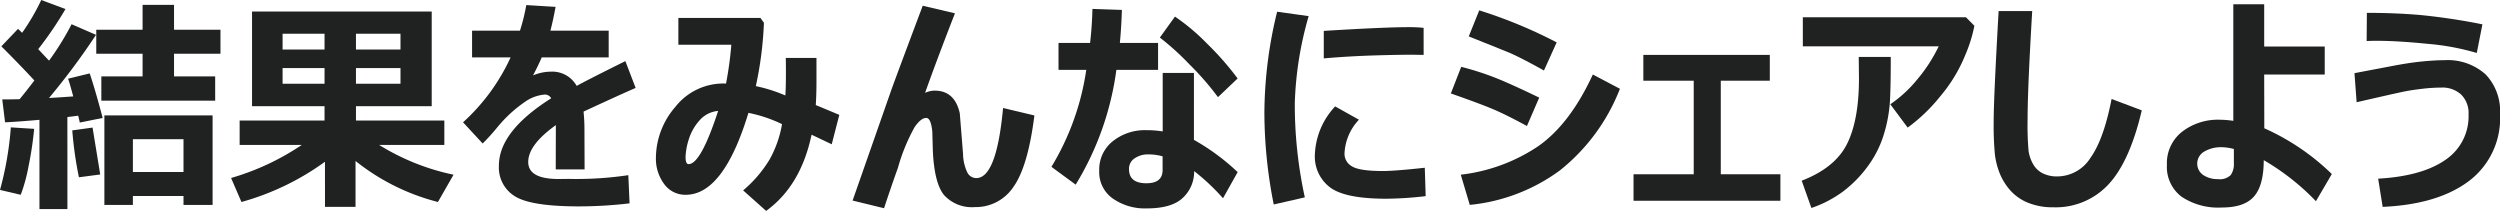 <svg xmlns="http://www.w3.org/2000/svg" xmlns:xlink="http://www.w3.org/1999/xlink" width="368.206" height="31.062" viewBox="0 0 368.206 31.062"><defs><clipPath id="a"><rect width="368.206" height="31.062" transform="translate(0 0)" fill="none"/></clipPath></defs><g transform="translate(0 0)"><g clip-path="url(#a)"><path d="M5.03,18.976a50.485,50.485,0,0,1-.813,5.445,24.677,24.677,0,0,1-1.162,4.267L0,27.974A47.951,47.951,0,0,0,1.594,18.76Zm4.9,11.82H5.811V17.648q-3.436.3-5.064.365l-.415-3.37q1.379,0,2.557-.033.912-1.1,2.174-2.756Q3.137,9.761.2,6.824L2.656,4.25c.21.2.409.393.6.582A31.757,31.757,0,0,0,6.076,0l3.57,1.329a52.327,52.327,0,0,1-4.018,5.91L7.222,8.932a39.772,39.772,0,0,0,3.32-5.362l3.6,1.56a102,102,0,0,1-6.923,9.3q1.56-.083,3.569-.232-.582-2.159-.764-2.607l3.188-.78q.8,2.357,1.909,6.558l-3.37.68q-.049-.264-.233-1.012-.613.083-1.593.2Zm4.831-5.1-3.138.415a55.677,55.677,0,0,1-.979-6.907l2.988-.415ZM31.692,14.826H14.925v-3.57H21V7.919H14.178V4.383H21V.714h4.632V4.383h6.84V7.919h-6.84v3.337h6.059ZM27.027,28.871H19.573v1.311h-4.2V17H31.311V30.182H27.027Zm-7.454-3.537h7.454V20.5H19.573Z" fill="#202121"/><path d="M47.862,23.824a38.371,38.371,0,0,1-12.3,5.926l-1.528-3.536A37,37,0,0,0,44.442,21.35H35.295v-3.6H47.8V15.639H37.121V1.694H63.584V15.639H52.428v2.109H65.443v3.6h-9.6a33.858,33.858,0,0,0,10.957,4.383L64.5,29.75a32.169,32.169,0,0,1-12.136-6.042v6.756h-4.5ZM47.8,4.964H41.62V7.3H47.8Zm0,5.064H41.62v2.308H47.8ZM58.985,4.964H52.427V7.3h6.558Zm0,5.064H52.427v2.308h6.558Z" fill="#202121"/><path d="M86.1,24.952h-4.25l.017-6.524q-4.068,2.9-4.068,5.428,0,2.506,4.466,2.507l1.444-.016a51.772,51.772,0,0,0,8.832-.548l.183,4.15a63.6,63.6,0,0,1-7.454.448q-7.006,0-9.4-1.469a4.955,4.955,0,0,1-2.39-4.54q0-5.047,7.7-9.912a1.052,1.052,0,0,0-.98-.547,5.893,5.893,0,0,0-2.938,1.112A19.425,19.425,0,0,0,73.28,18.71a31.155,31.155,0,0,1-2.192,2.424L68.2,18.013A29.458,29.458,0,0,0,75.205,8.45H69.528V4.515h7.055a28.513,28.513,0,0,0,.93-3.768l4.316.266q-.381,2.058-.763,3.5h8.583V8.45H79.787q-.348.862-1.278,2.656a6.7,6.7,0,0,1,2.557-.548,4.117,4.117,0,0,1,3.868,2.092Q86.628,11.72,92.106,9l1.511,3.951q-2.557,1.111-7.67,3.486a25.411,25.411,0,0,1,.132,2.673Z" fill="#202121"/><path d="M123.616,16.917,122.5,21.25l-2.971-1.411q-1.578,7.521-6.691,11.223l-3.386-3.022a18.366,18.366,0,0,0,3.9-4.558,16.21,16.21,0,0,0,1.826-5.2,20.651,20.651,0,0,0-4.947-1.66Q106.566,28.687,101,28.688A3.82,3.82,0,0,1,97.817,27.1a6.222,6.222,0,0,1-1.212-3.893,11.536,11.536,0,0,1,2.839-7.437,8.992,8.992,0,0,1,7.288-3.47h.2a52.214,52.214,0,0,0,.78-5.711h-7.8V2.64H112l.514.714a53.283,53.283,0,0,1-1.195,9.33,22.337,22.337,0,0,1,4.35,1.378q.083-1.212.083-3.553,0-.914-.017-1.976h4.516v2.823q.015,2.34-.1,4.117Zm-17.847-.581a4.093,4.093,0,0,0-2.789,1.453,7.507,7.507,0,0,0-1.561,2.822,9.429,9.429,0,0,0-.448,2.515q0,1.046.448,1.046,1.794,0,4.35-7.836" fill="#202121"/><path d="M140.648,1.959q-2.755,7.072-4.4,11.721a3.313,3.313,0,0,1,1.411-.332q2.953,0,3.7,3.337l.481,5.976a6.594,6.594,0,0,0,.607,2.69,1.484,1.484,0,0,0,1.336.879q3,0,3.951-10.326l4.615,1.1q-.947,7.521-3.08,10.509a6.653,6.653,0,0,1-5.686,2.988,5.544,5.544,0,0,1-4.523-1.751q-1.454-1.752-1.669-6.55l-.066-2.357a5.964,5.964,0,0,0-.275-1.818q-.24-.656-.638-.656-.763,0-1.7,1.345a27.305,27.305,0,0,0-2.449,5.96q-1.08,3.022-2.058,5.993l-4.632-1.129,5.644-16.12Q131.8,11.755,135.9.847Z" fill="#202121"/><path d="M165.235,1.461q-.083,2.657-.3,4.865h5.628v3.967h-6.142a43.339,43.339,0,0,1-5.993,16.9l-3.57-2.623a38.13,38.13,0,0,0,5.13-14.278H155.9V6.326h4.649q.282-2.375.348-5.014Zm17.05,23.89L180.127,29.2a31.756,31.756,0,0,0-4.25-4,5.251,5.251,0,0,1-1.627,3.9q-1.628,1.593-5.362,1.594a8.236,8.236,0,0,1-5-1.461,4.743,4.743,0,0,1-1.992-4.051,5.343,5.343,0,0,1,2.009-4.392,7.563,7.563,0,0,1,4.9-1.618,15.069,15.069,0,0,1,2.44.183V10.742h4.6V20.6a32.487,32.487,0,0,1,6.441,4.748m-11.057-2.324a7.792,7.792,0,0,0-2.141-.283,3.407,3.407,0,0,0-1.967.573,1.818,1.818,0,0,0-.839,1.586q0,2.091,2.557,2.091,2.39,0,2.39-1.942Zm11.057-11.472-2.9,2.756A40.8,40.8,0,0,0,175.2,9.5a38.855,38.855,0,0,0-4.374-3.967l2.225-3.088a30.72,30.72,0,0,1,4.723,3.975,42.435,42.435,0,0,1,4.507,5.139" fill="#202121"/><path d="M192.744,2.374A51.2,51.2,0,0,0,190.7,15.207a64.242,64.242,0,0,0,1.478,13.862L187.6,30.115a69.348,69.348,0,0,1-1.378-13.563A63.3,63.3,0,0,1,188.1,1.727Zm17.233,26.513a52.8,52.8,0,0,1-5.794.382q-6.093,0-8.309-1.685a5.68,5.68,0,0,1-2.217-4.807,10.939,10.939,0,0,1,2.989-7.105l3.5,1.959a7.718,7.718,0,0,0-2.125,5,2.114,2.114,0,0,0,1.1,1.868q1.1.688,4.549.689,1.76,0,6.176-.482Zm-.3-20.8-1.112-.017q-1.743-.033-5.778.083t-7.819.449V4.549Q203.949,4,207.4,4a21.093,21.093,0,0,1,2.274.1Z" fill="#202121"/><path d="M226.7,14.377l-1.81,4.183q-2.955-1.609-4.855-2.423t-6.351-2.374l1.527-3.918a41.863,41.863,0,0,1,5.047,1.618q2.275.9,6.442,2.914m11.886-1.3a28.542,28.542,0,0,1-8.84,12.019,26.755,26.755,0,0,1-13.273,5.08l-1.328-4.449A25.7,25.7,0,0,0,226.454,21.6q4.74-3.252,8.143-10.625Zm-9.313-6.84-1.876,4.15q-1.444-.813-2.988-1.61T221.9,7.6l-5.578-2.241,1.544-3.835a70,70,0,0,1,11.4,4.715" fill="#202121"/><path d="M262.222,29.567H240.59v-3.9h8.865V11.886h-7.42v-3.8h18.626v3.8H253.44v13.78h8.782Z" fill="#202121"/><path d="M278.475,8.384V9.2q0,3.4-.117,5.652a20.967,20.967,0,0,1-.854,4.781,15.454,15.454,0,0,1-2.316,4.724,17.79,17.79,0,0,1-3.627,3.76,16.971,16.971,0,0,1-4.774,2.515l-1.428-4.017q4.932-1.91,6.682-5.429t1.752-9.612l-.033-3.188ZM290.793,3.8A21.556,21.556,0,0,1,289.4,8.227a22.413,22.413,0,0,1-3.677,6.01,24.945,24.945,0,0,1-4.756,4.556l-2.557-3.436a18.852,18.852,0,0,0,4.084-3.8,22.5,22.5,0,0,0,3.038-4.732H265.525V2.54h24.023Z" fill="#202121"/><path d="M315.446,16.253q-1.778,7.57-4.922,10.924a10.605,10.605,0,0,1-8.094,3.353,9.6,9.6,0,0,1-3.744-.673,6.978,6.978,0,0,1-2.605-1.817,8.756,8.756,0,0,1-1.553-2.5,11.006,11.006,0,0,1-.723-2.871,46.049,46.049,0,0,1-.173-4.707q0-3.486.73-16.336h4.947q-.681,11.471-.68,15.954a44.046,44.046,0,0,0,.141,4.632A5.614,5.614,0,0,0,299.4,24.1a3.389,3.389,0,0,0,1.395,1.394,4.64,4.64,0,0,0,2.232.49,5.811,5.811,0,0,0,4.864-2.74Q309.851,20.5,311,14.576Z" fill="#202121"/><path d="M343.437,25.633l-2.341,4a34.874,34.874,0,0,0-7.687-6.043q0,3.686-1.419,5.329t-4.756,1.643a9.738,9.738,0,0,1-5.944-1.6,5.494,5.494,0,0,1-2.141-4.69A5.868,5.868,0,0,1,321.39,19.4a8.6,8.6,0,0,1,5.495-1.767,13.863,13.863,0,0,1,2.042.166V.631h4.549V6.856h8.915v4.117h-8.915l.016,7.919a34.189,34.189,0,0,1,9.945,6.741M329.01,21.947a7.109,7.109,0,0,0-1.859-.266,4.8,4.8,0,0,0-2.465.623,2.039,2.039,0,0,0-.184,3.478,3.77,3.77,0,0,0,2.151.6,2.3,2.3,0,0,0,1.9-.607,2.831,2.831,0,0,0,.457-1.734Z" fill="#202121"/><path d="M350.924,30.464l-.664-4.15q6.457-.366,9.886-2.756a7.711,7.711,0,0,0,3.428-6.707,3.826,3.826,0,0,0-1.088-2.922,4.057,4.057,0,0,0-2.913-1.03,24.375,24.375,0,0,0-2.723.166c-.973.111-1.835.239-2.581.382s-3.14.681-7.18,1.611l-.316-4.284,5.6-1.062q2.424-.465,4.316-.655t3.337-.192a8.357,8.357,0,0,1,6.035,2.067,7.831,7.831,0,0,1,2.15,5.919,11.558,11.558,0,0,1-4.566,9.8q-4.566,3.452-12.716,3.818M365.616,3.586l-.83,4.217a35.753,35.753,0,0,0-7.214-1.345q-4.44-.449-7.528-.448-.781,0-1.478.033l.033-4.15q4.184,0,7.844.315a91.772,91.772,0,0,1,9.173,1.378" fill="#202121"/></g></g></svg>
